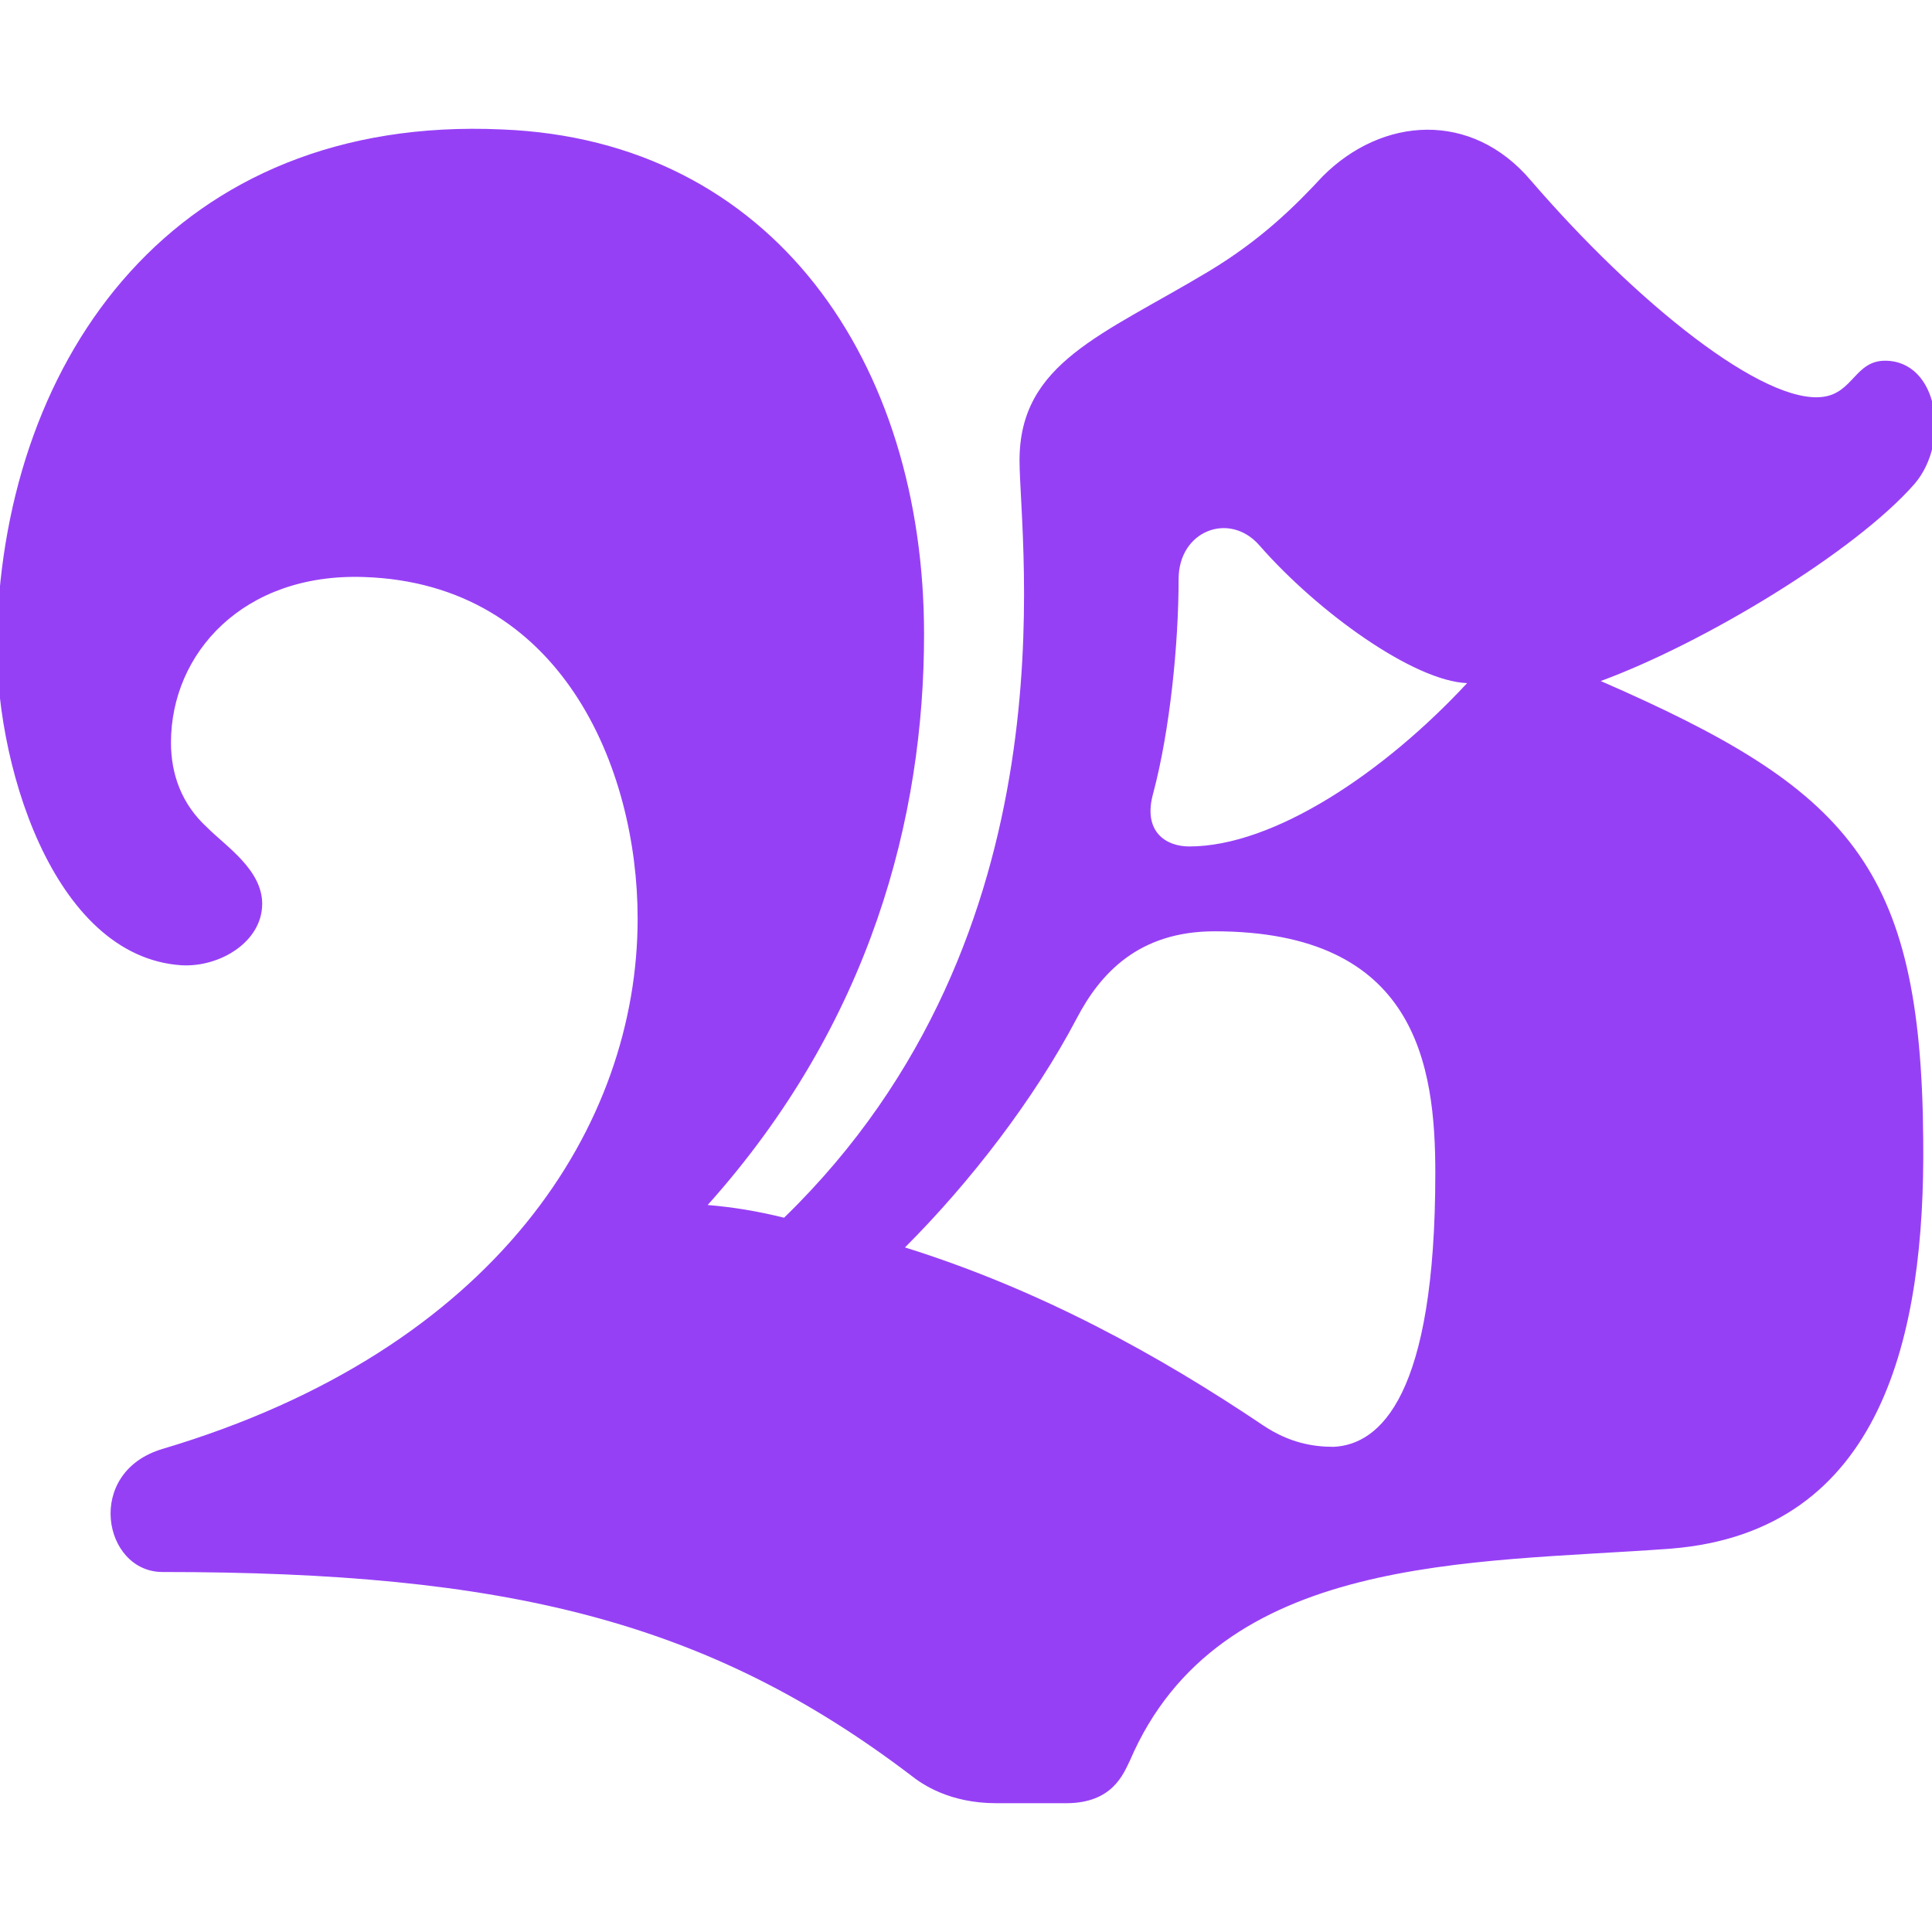 <svg width="24" height="24" viewBox="0 0 24 24" fill="none" xmlns="http://www.w3.org/2000/svg">
<g clip-path="url(#clip0_3416_13048)">
<path d="M2.124 9.224C2.124 9.619 2.256 9.988 2.572 10.278C2.809 10.515 3.257 10.805 3.257 11.227C3.257 11.701 2.73 12.017 2.256 11.991C0.648 11.886 -0.09 9.435 -0.037 7.854C0.068 4.428 2.177 1.424 6.235 1.608C9.608 1.74 11.479 4.507 11.479 7.88C11.479 10.146 10.82 12.703 8.791 14.969C9.107 14.995 9.424 15.048 9.74 15.127C13.376 11.596 12.665 6.747 12.665 5.719C12.665 4.507 13.693 4.164 15.01 3.374C15.669 2.978 16.091 2.557 16.433 2.188C17.171 1.45 18.278 1.371 19.016 2.241C20.333 3.769 21.915 5.034 22.652 4.929C23.021 4.876 23.048 4.481 23.417 4.481C24.075 4.481 24.233 5.482 23.785 6.009C23.048 6.852 21.177 7.985 19.885 8.46C22.969 9.804 23.865 10.752 23.891 14.152C23.917 16.576 23.39 19.027 20.755 19.238C18.278 19.422 15.142 19.291 14.035 21.873C13.956 22.031 13.824 22.4 13.245 22.4H12.375C11.795 22.4 11.453 22.163 11.321 22.058C8.791 20.134 6.288 19.528 2.019 19.528C1.281 19.528 1.044 18.289 2.019 17.999C6.182 16.761 7.921 13.967 7.921 11.411C7.921 9.54 6.973 7.248 4.522 7.168C3.02 7.116 2.124 8.117 2.124 9.224ZM16.565 17.973C17.145 17.947 17.83 17.34 17.83 14.573C17.83 13.229 17.593 11.569 15.089 11.569C14.141 11.569 13.666 12.096 13.376 12.65C12.849 13.651 12.059 14.679 11.242 15.496C12.928 16.023 14.404 16.84 15.695 17.709C16.012 17.92 16.302 17.973 16.565 17.973ZM14.773 10.515C15.827 10.515 17.198 9.593 18.225 8.486C17.566 8.46 16.381 7.616 15.643 6.773C15.274 6.352 14.641 6.589 14.641 7.195C14.641 7.985 14.536 9.066 14.325 9.856C14.193 10.331 14.483 10.515 14.773 10.515Z" fill="#9640F6"/>
</g>
<defs>
<clipPath id="clip0_3416_13048">
<rect width="24" height="24" fill="white"/>
</clipPath>
</defs>
</svg>
